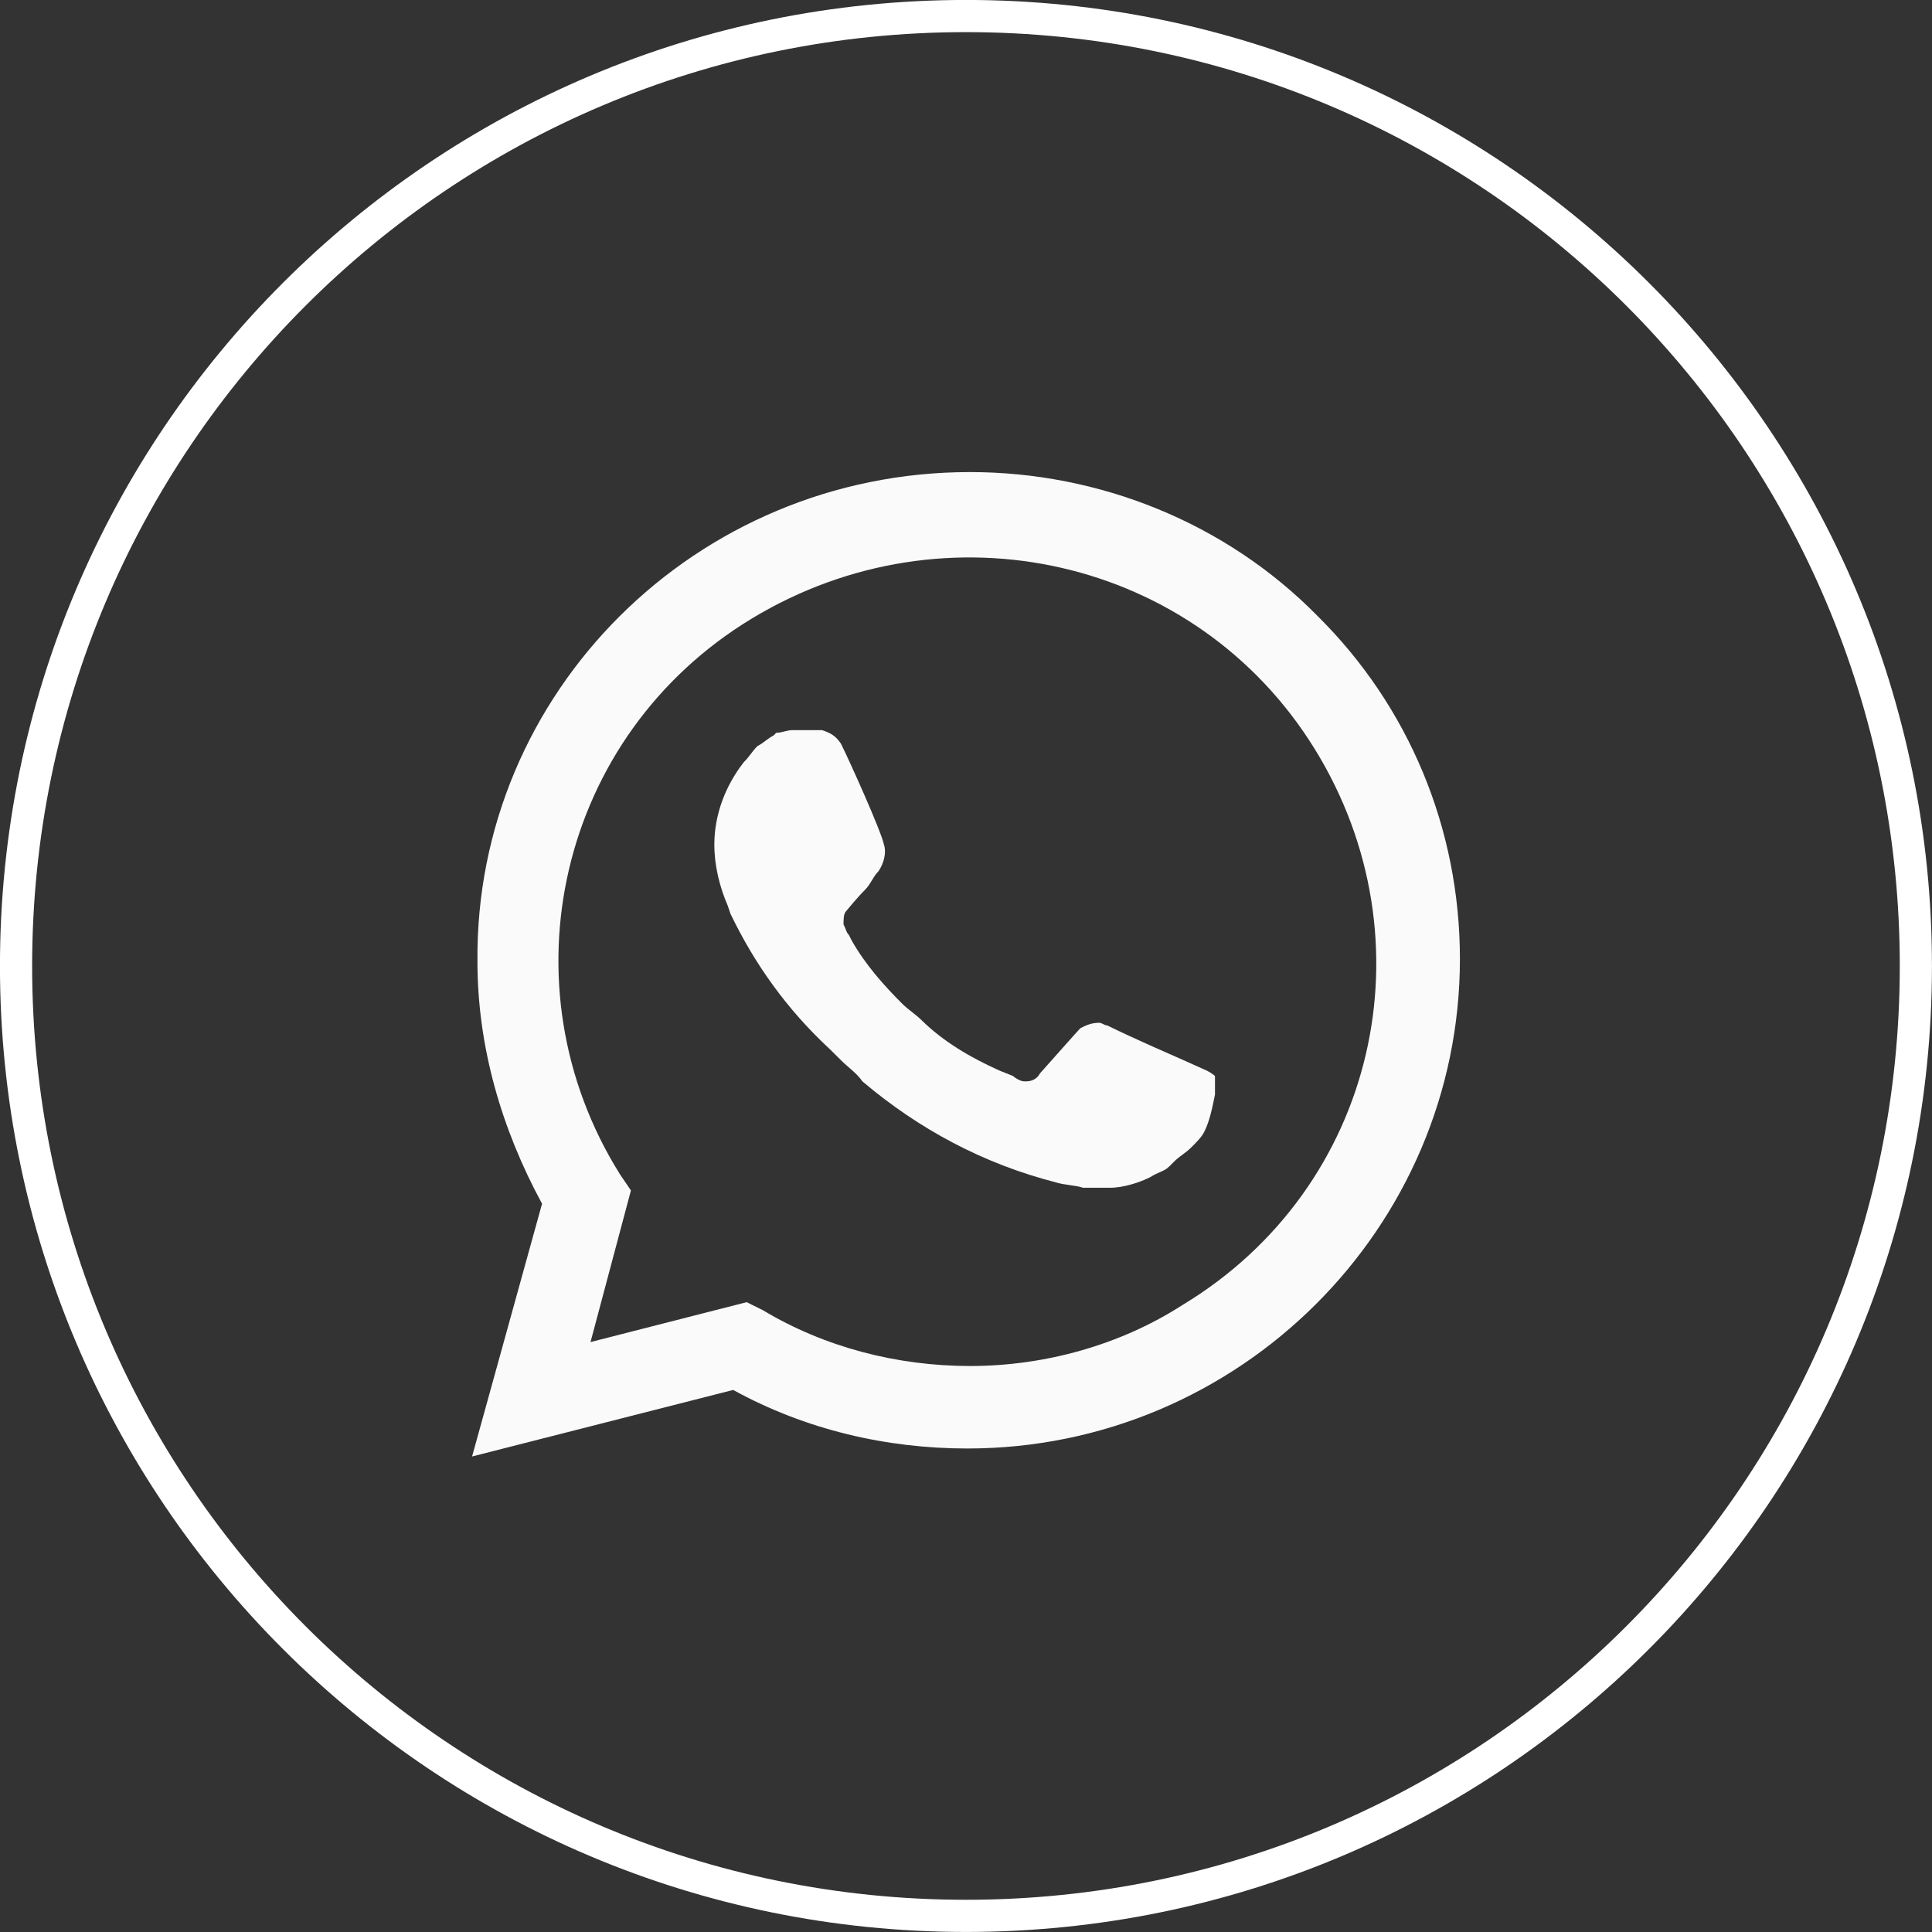 <?xml version="1.0" encoding="UTF-8"?> <svg xmlns="http://www.w3.org/2000/svg" width="23" height="23" viewBox="0 0 23 23" fill="none"><rect x="0" y="0" width="23" height="23" fill="#333333" stroke="none"/> <path d="M22.808 11.5C22.808 17.745 17.745 22.808 11.5 22.808C5.254 22.808 0.191 17.745 0.191 11.5C0.191 5.254 5.254 0.191 11.5 0.191C17.745 0.191 22.808 5.254 22.808 11.5Z" stroke="white" stroke-width="0.383"></path> <path d="M15.682 7.33C14.592 6.222 13.086 5.62 11.548 5.62C8.28 5.62 5.652 8.249 5.684 11.448C5.684 12.461 5.972 13.443 6.453 14.33L5.62 17.339L8.728 16.547C9.593 17.022 10.555 17.244 11.516 17.244C14.753 17.244 17.38 14.615 17.38 11.416C17.38 9.864 16.771 8.407 15.682 7.33ZM11.548 16.262C10.683 16.262 9.818 16.04 9.081 15.597L8.889 15.502L7.03 15.977L7.511 14.172L7.382 13.982C5.972 11.733 6.645 8.756 8.953 7.362C11.26 5.968 14.24 6.634 15.65 8.914C17.06 11.194 16.387 14.14 14.08 15.534C13.343 16.009 12.445 16.262 11.548 16.262ZM14.368 12.746L14.015 12.588C14.015 12.588 13.503 12.366 13.182 12.208C13.15 12.208 13.118 12.176 13.086 12.176C12.99 12.176 12.926 12.208 12.862 12.24C12.862 12.24 12.83 12.271 12.381 12.778C12.349 12.841 12.285 12.873 12.221 12.873H12.189C12.157 12.873 12.093 12.841 12.061 12.81L11.901 12.746C11.548 12.588 11.228 12.398 10.971 12.145C10.907 12.081 10.811 12.018 10.747 11.955C10.523 11.733 10.298 11.479 10.138 11.194L10.106 11.131C10.074 11.099 10.074 11.068 10.042 11.004C10.042 10.941 10.042 10.878 10.074 10.846C10.074 10.846 10.202 10.688 10.298 10.593C10.363 10.529 10.395 10.434 10.459 10.371C10.523 10.276 10.555 10.149 10.523 10.054C10.491 9.896 10.106 9.041 10.01 8.851C9.946 8.756 9.882 8.724 9.786 8.692H9.433C9.369 8.692 9.305 8.724 9.241 8.724L9.209 8.756C9.145 8.787 9.081 8.851 9.017 8.882C8.953 8.946 8.921 9.009 8.856 9.072C8.632 9.357 8.504 9.706 8.504 10.054C8.504 10.308 8.568 10.561 8.664 10.783L8.696 10.878C8.985 11.479 9.369 12.018 9.882 12.493L10.01 12.62C10.106 12.715 10.202 12.778 10.266 12.873C10.939 13.443 11.708 13.855 12.574 14.077C12.67 14.108 12.798 14.108 12.894 14.14H13.214C13.375 14.14 13.567 14.077 13.695 14.013C13.791 13.95 13.855 13.95 13.919 13.887L13.983 13.823C14.048 13.76 14.112 13.728 14.176 13.665C14.24 13.602 14.304 13.538 14.336 13.475C14.4 13.348 14.432 13.19 14.464 13.031V12.81C14.464 12.81 14.432 12.778 14.368 12.746Z" fill="#FAFAFA"></path> </svg> 